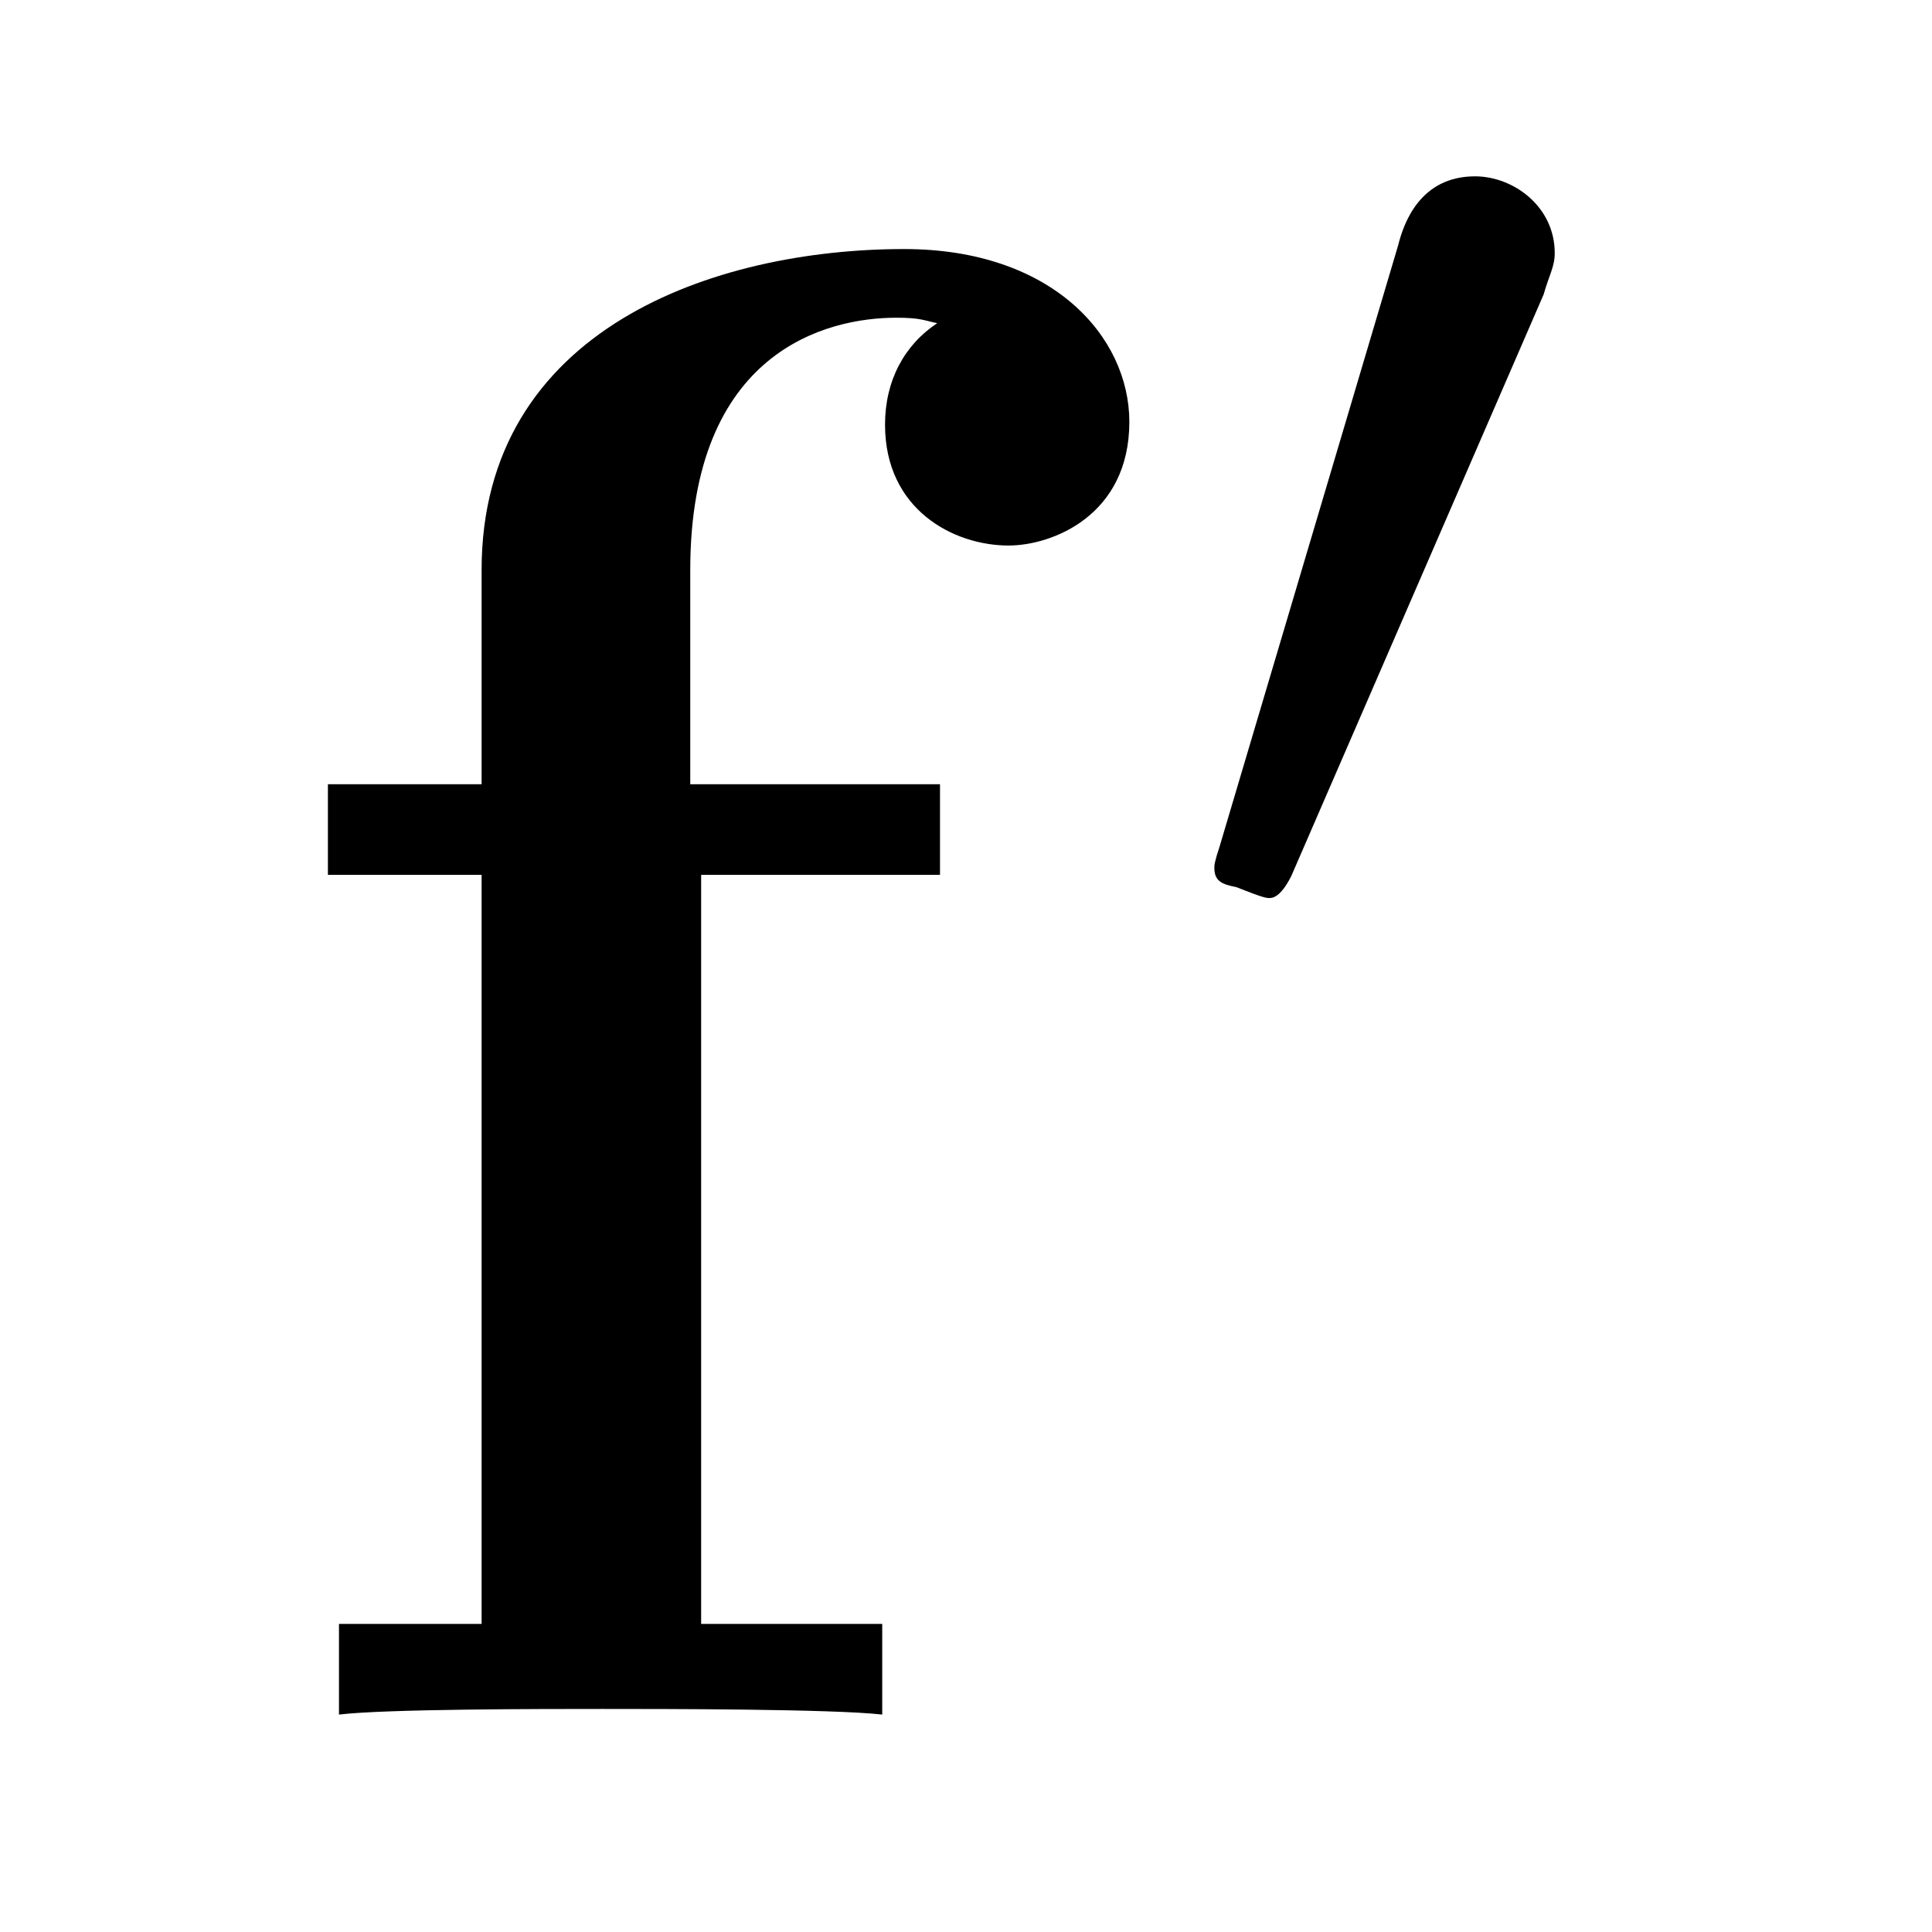 <?xml version='1.0'?>
<!-- This file was generated by dvisvgm 1.9.2 -->
<svg height='11pt' version='1.1' viewBox='0 -11 11 11' width='11pt' xmlns='http://www.w3.org/2000/svg' xmlns:xlink='http://www.w3.org/1999/xlink'>
<g id='page1'>
<g transform='matrix(1 0 0 1 -127 653)'>
<path d='M130.992 -659.019H132.352V-659.535H130.93V-660.754C130.93 -662.004 131.711 -662.191 132.102 -662.191C132.242 -662.191 132.258 -662.176 132.336 -662.16C132.148 -662.035 132.039 -661.832 132.039 -661.582C132.039 -661.098 132.43 -660.894 132.742 -660.894C132.992 -660.894 133.43 -661.066 133.43 -661.598C133.43 -662.082 132.992 -662.582 132.148 -662.582C131.07 -662.582 129.742 -662.129 129.742 -660.754V-659.535H128.867V-659.019H129.742V-654.754H128.93V-654.238C129.195 -654.27 130.086 -654.27 130.43 -654.27C130.773 -654.27 131.742 -654.27 132.023 -654.238V-654.754H130.992V-659.019ZM132.477 -654.238' fill-rule='evenodd'/>
<path d='M135.789 -662.324C135.82 -662.434 135.852 -662.481 135.852 -662.559C135.852 -662.824 135.617 -662.996 135.398 -662.996C135.086 -662.996 134.992 -662.73 134.961 -662.605L133.945 -659.184C133.914 -659.09 133.914 -659.074 133.914 -659.059C133.914 -658.98 133.961 -658.965 134.039 -658.949C134.195 -658.887 134.211 -658.887 134.227 -658.887C134.242 -658.887 134.289 -658.887 134.352 -659.012L135.789 -662.324ZM135.957 -658.559' fill-rule='evenodd'/>
</g>
</g>
</svg>
